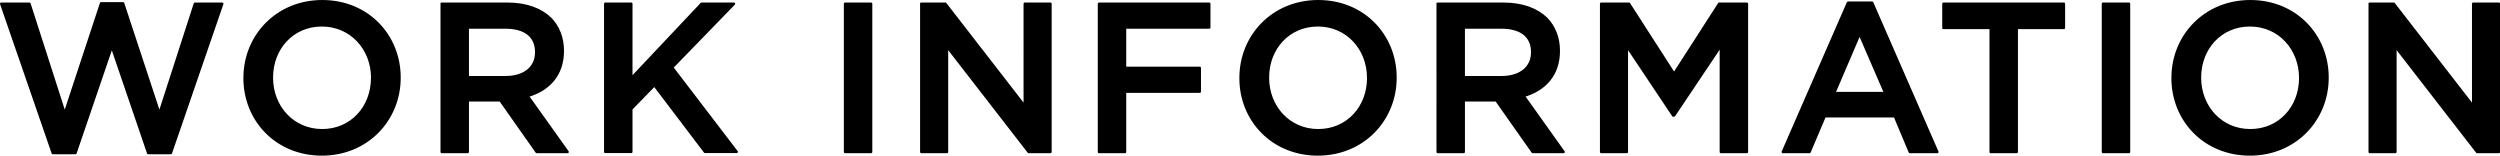 <?xml version="1.0" encoding="UTF-8"?><svg id="_レイヤー_2" xmlns="http://www.w3.org/2000/svg" viewBox="0 0 284.62 17.73"><defs><style>.cls-1{stroke:#000;stroke-linecap:round;stroke-linejoin:round;stroke-width:.28px;}</style></defs><g id="_レイヤー_1-2"><path class="cls-1" d="m.14.43h3.21l4.02,12.5L11.51.38h2.5l4.14,12.55L22.19.43h3.11l-5.85,16.99h-2.58l-4.14-12.12-4.14,12.12h-2.58L.14.43Z"/><path class="cls-1" d="m27.85,8.91v-.05C27.85,4.12,31.51.14,36.69.14s8.79,3.93,8.79,8.67v.05c0,4.75-3.66,8.72-8.84,8.72s-8.79-3.93-8.79-8.67Zm14.53,0v-.05c0-3.28-2.39-5.98-5.74-5.98s-5.69,2.65-5.69,5.93v.05c0,3.28,2.38,5.97,5.73,5.97s5.69-2.65,5.69-5.93Z"/><path class="cls-1" d="m50.28.43h7.52c2.12,0,3.78.63,4.87,1.69.89.92,1.4,2.17,1.4,3.64v.05c0,2.77-1.66,4.43-4,5.11l4.55,6.38h-3.52l-4.14-5.88h-3.71v5.88h-2.96V.43Zm7.3,8.36c2.12,0,3.47-1.11,3.47-2.82v-.05c0-1.81-1.3-2.79-3.49-2.79h-4.31v5.66h4.34Z"/><path class="cls-1" d="m68.91.43h2.96v8.48L79.87.43h3.69l-7.04,7.25,7.35,9.61h-3.61l-5.76-7.59-2.63,2.7v4.89h-2.96V.43Z"/><path class="cls-1" d="m96.21.43h2.96v16.87h-2.96V.43Z"/><path class="cls-1" d="m104.88.43h2.75l9.04,11.66V.43h2.92v16.87h-2.48l-9.3-12v12h-2.92V.43Z"/><path class="cls-1" d="m125.12.43h12.55v2.7h-9.59v4.6h8.51v2.7h-8.51v6.87h-2.96V.43Z"/><path class="cls-1" d="m141.24,8.91v-.05c0-4.75,3.66-8.72,8.84-8.72s8.79,3.93,8.79,8.67v.05c0,4.75-3.66,8.72-8.84,8.72s-8.79-3.93-8.79-8.67Zm14.53,0v-.05c0-3.28-2.38-5.98-5.73-5.98s-5.69,2.65-5.69,5.93v.05c0,3.28,2.38,5.97,5.73,5.97s5.69-2.65,5.69-5.93Z"/><path class="cls-1" d="m163.67.43h7.52c2.12,0,3.78.63,4.87,1.69.89.92,1.4,2.17,1.4,3.64v.05c0,2.77-1.66,4.43-4,5.11l4.55,6.38h-3.52l-4.14-5.88h-3.71v5.88h-2.96V.43Zm7.3,8.36c2.12,0,3.47-1.11,3.47-2.82v-.05c0-1.81-1.3-2.79-3.49-2.79h-4.31v5.66h4.34Z"/><path class="cls-1" d="m182.3.43h3.16l5.13,7.97,5.13-7.97h3.16v16.87h-2.96V5.2l-5.33,7.95h-.1l-5.28-7.9v12.05h-2.92V.43Z"/><path class="cls-1" d="m210.39.31h2.75l7.42,16.99h-3.13l-1.71-4.07h-7.98l-1.73,4.07h-3.04L210.39.31Zm4.24,10.29l-2.92-6.75-2.89,6.75h5.81Z"/><path class="cls-1" d="m226.63,3.18h-5.37V.43h13.71v2.75h-5.37v14.12h-2.96V3.18Z"/><path class="cls-1" d="m239.42.43h2.96v16.87h-2.96V.43Z"/><path class="cls-1" d="m247.35,8.91v-.05c0-4.75,3.66-8.72,8.84-8.72s8.79,3.93,8.79,8.67v.05c0,4.75-3.66,8.72-8.84,8.72s-8.79-3.93-8.79-8.67Zm14.53,0v-.05c0-3.28-2.38-5.98-5.73-5.98s-5.69,2.65-5.69,5.93v.05c0,3.28,2.38,5.97,5.73,5.97s5.69-2.65,5.69-5.93Z"/><path class="cls-1" d="m269.78.43h2.75l9.04,11.66V.43h2.92v16.87h-2.48l-9.3-12v12h-2.92V.43Z"/></g></svg>